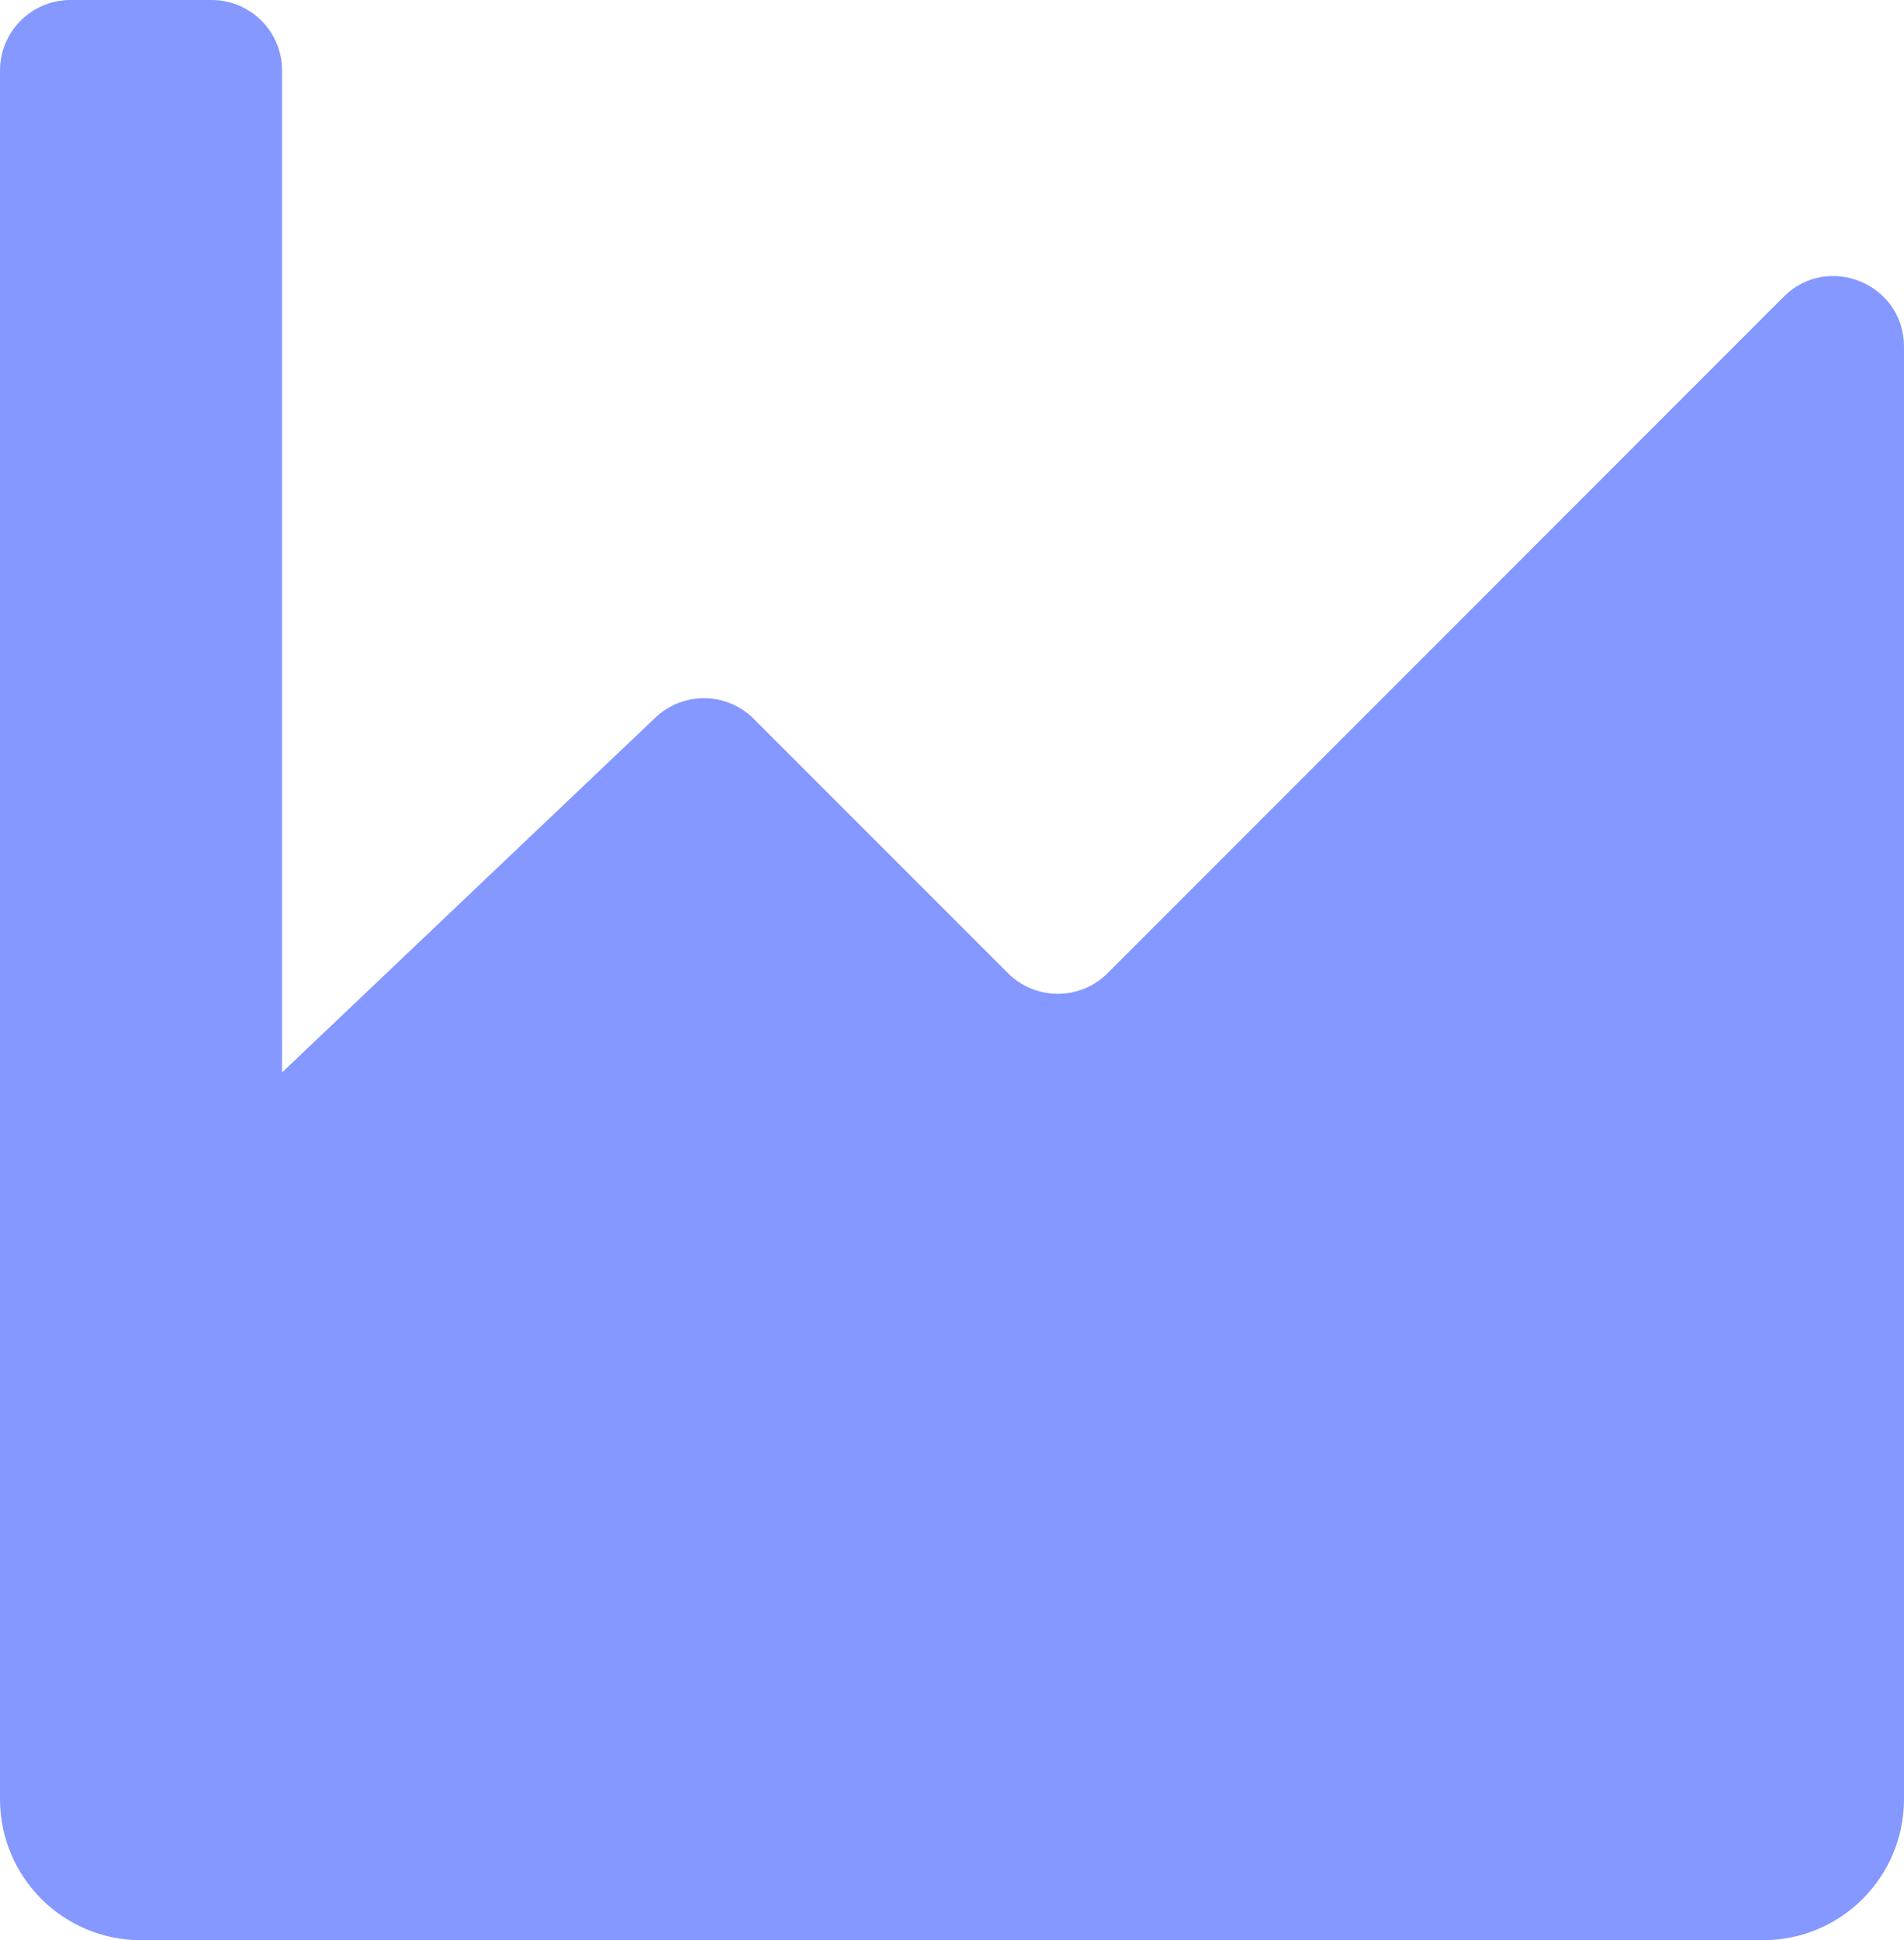 <?xml version="1.0" encoding="UTF-8"?> <svg xmlns="http://www.w3.org/2000/svg" width="54" height="55" viewBox="0 0 54 55" fill="none"> <path d="M2 0C0.895 0 0 0.895 0 2V51C0 53.209 1.791 55 4 55H50C52.209 55 54 53.209 54 51V9.828C54 8.047 51.846 7.154 50.586 8.414L31.414 27.586C30.633 28.367 29.367 28.367 28.586 27.586L21.378 20.378C20.611 19.611 19.373 19.596 18.587 20.343L8 30.4V2C8 0.895 7.105 0 6 0H2Z" fill="#8598FF"></path> </svg> 